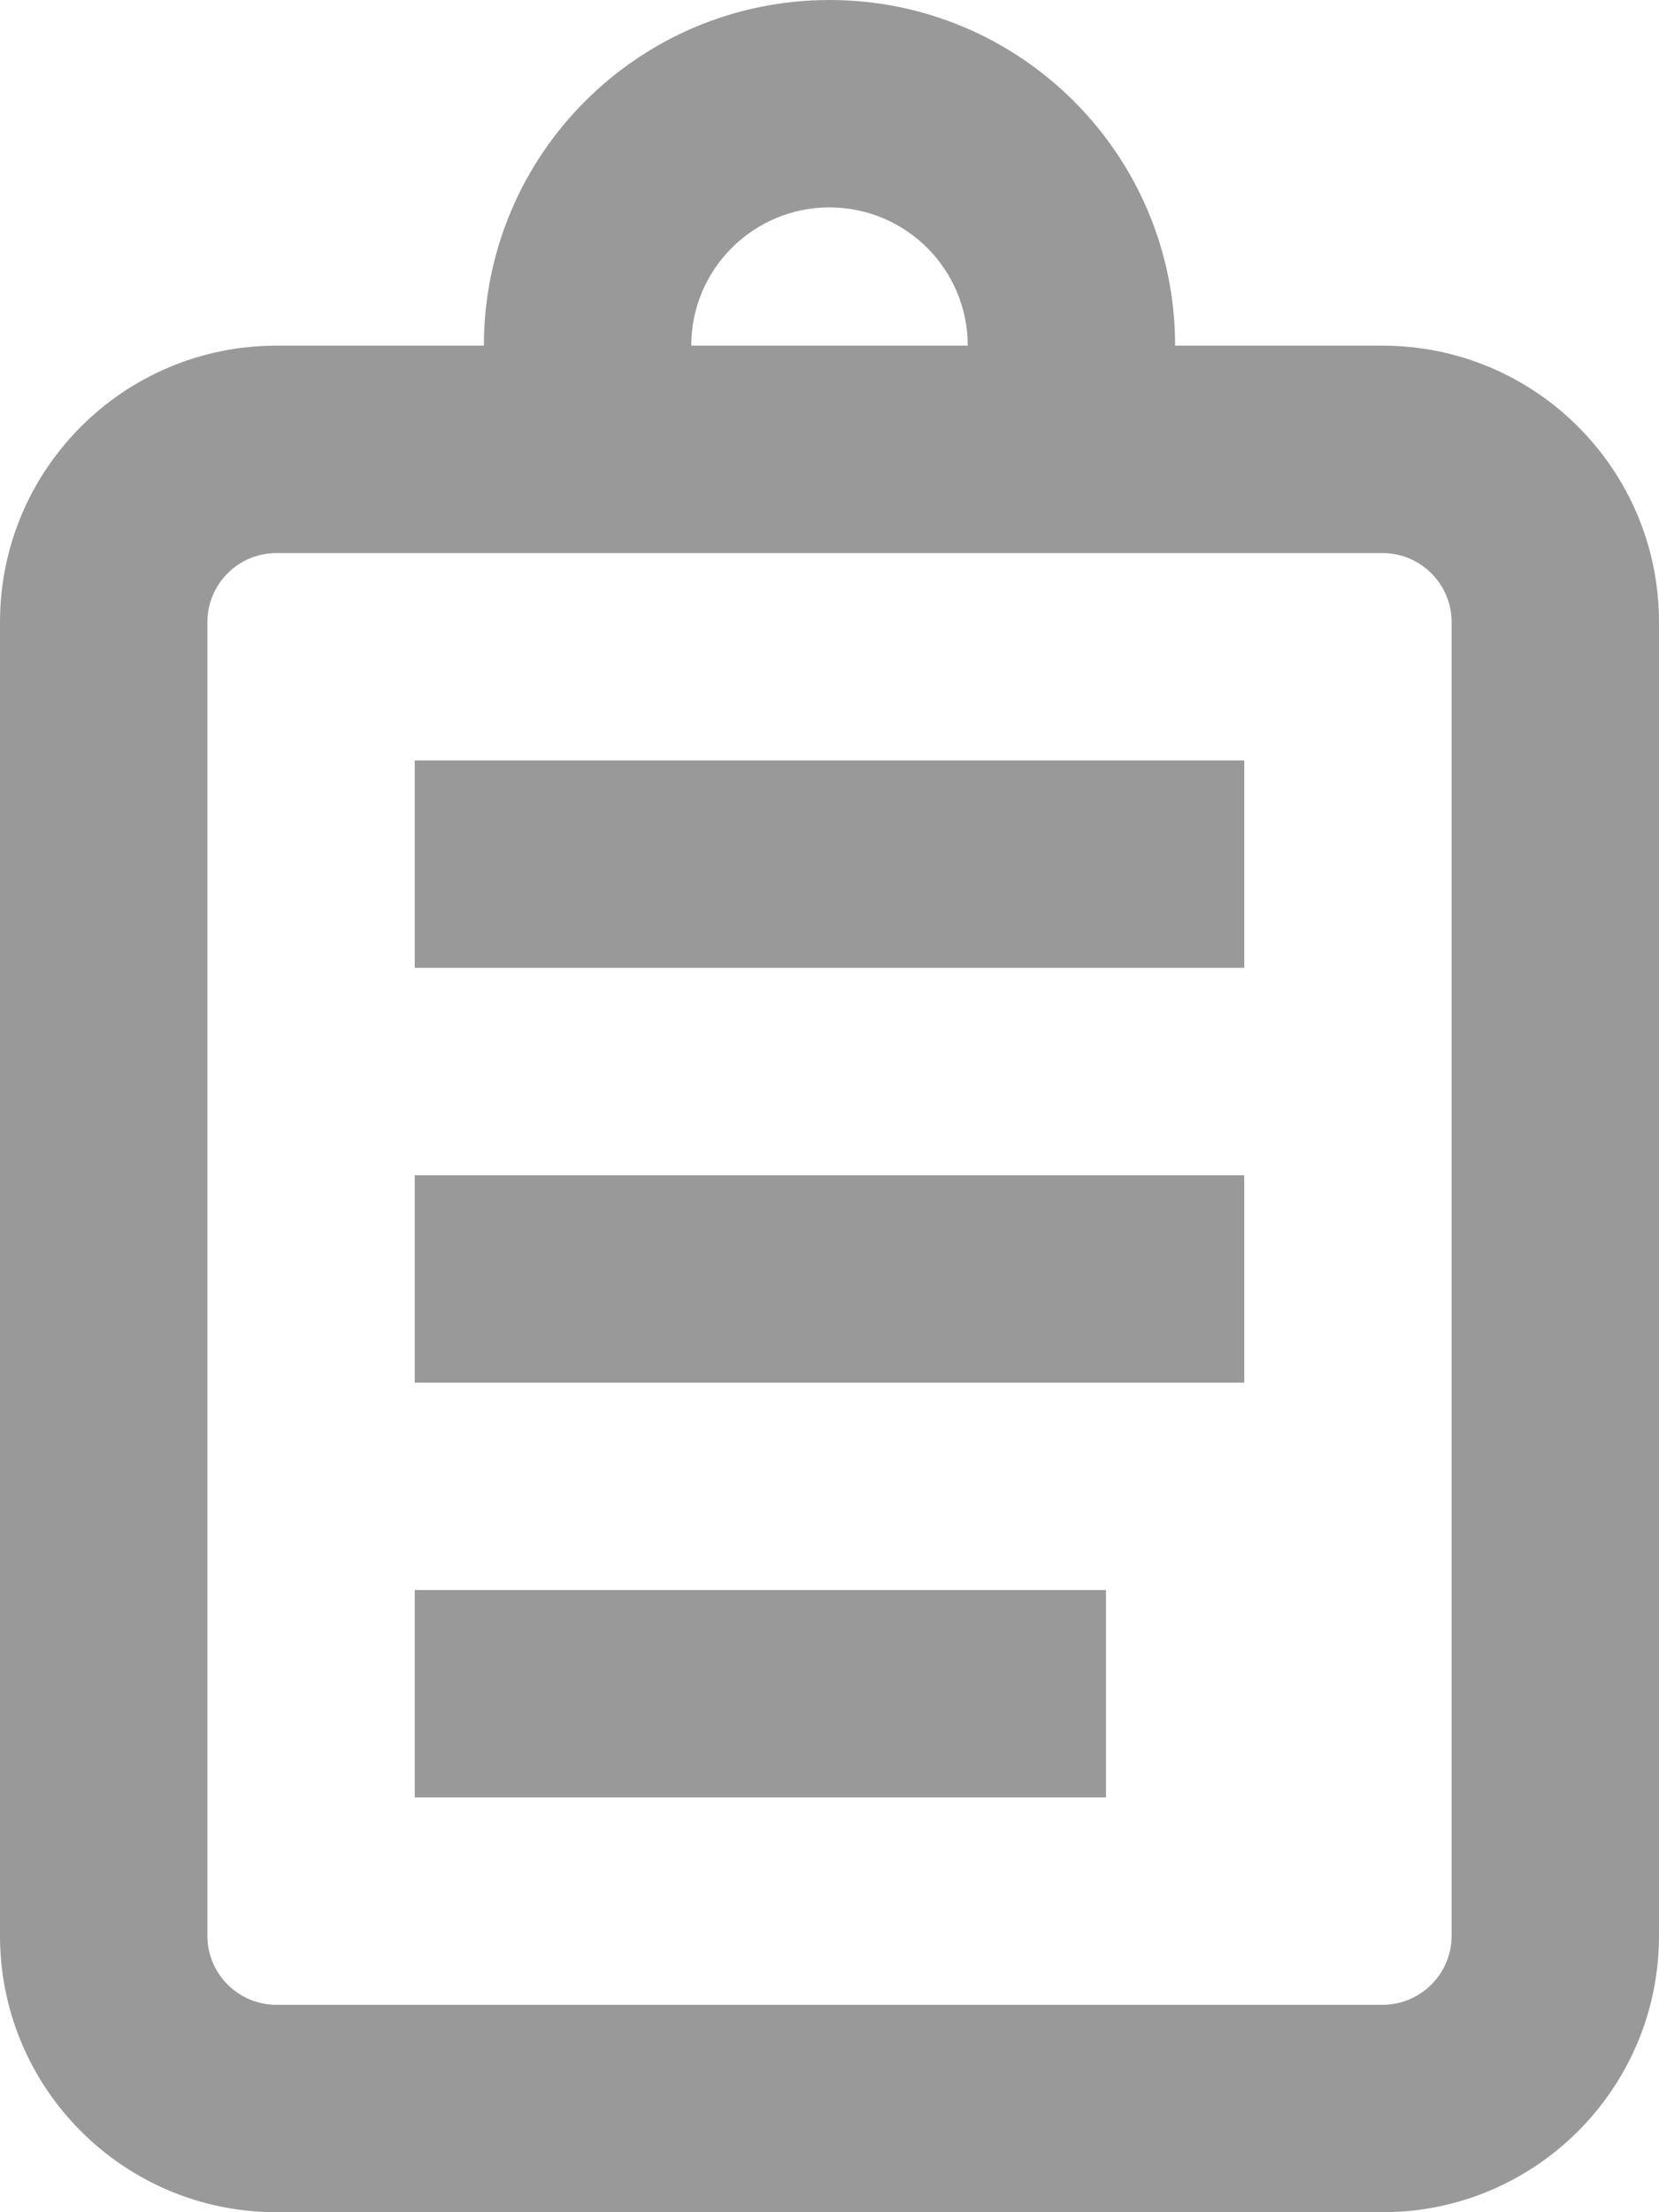<?xml version="1.0" encoding="UTF-8"?>
<svg width="12px" height="16px" viewBox="0 0 12 16" version="1.1" xmlns="http://www.w3.org/2000/svg" xmlns:xlink="http://www.w3.org/1999/xlink">
    <!-- Generator: Sketch 50.2 (55047) - http://www.bohemiancoding.com/sketch -->
    <title>iconRecommendColor Copy 7</title>
    <desc>Created with Sketch.</desc>
    <defs></defs>
    <g id="Symbols" stroke="none" stroke-width="1" fill="none" fill-rule="evenodd">
        <g id="SidebarLeft" transform="translate(-14, -375)" fill="#999999" fill-rule="nonzero">
            <g id="iconQuestion" transform="translate(12, 375)">
                <path d="M5.5,2.5 C5.5,1.119 6.619,0 8,0 C9.381,0 10.5,1.119 10.5,2.5 L12,2.5 C13.105,2.5 14,3.395 14,4.5 L14,14 C14,15.105 13.105,16 12,16 L4,16 C2.895,16 2,15.105 2,14 L2,4.5 C2,3.395 2.895,2.5 4,2.5 L5.5,2.5 Z M7,2.5 L9,2.5 C9,1.948 8.552,1.5 8,1.5 C7.448,1.5 7,1.948 7,2.5 Z M4,4 C3.724,4 3.5,4.224 3.5,4.5 L3.5,14 C3.5,14.276 3.724,14.5 4,14.5 L12,14.5 C12.276,14.5 12.5,14.276 12.5,14 L12.5,4.5 C12.5,4.224 12.276,4 12,4 L4,4 Z M5,7 L5,5.5 L11,5.5 L11,7 L5,7 Z M5,10 L5,8.5 L11,8.5 L11,10 L5,10 Z M5,13 L5,11.5 L10,11.5 L10,13 L5,13 Z" id="Combined-Shape-Copy-3"></path>
            </g>
        </g>
    </g>
</svg>
